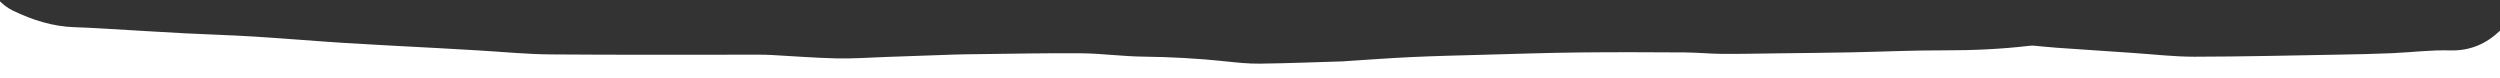 <svg version="1.2" xmlns="http://www.w3.org/2000/svg" width="1499" height="47"><rect width="100%" height="100%" fill="#333333" stroke="none"/><path d="M0 .82c2.29 2.24 4.86 4.16 7.78 5.57 11.51 5.55 23.79 9.51 36.91 9.92 11.21.35 22.41 1.16 33.61 1.79 10.96.61 21.92 1.33 32.89 1.89 13.72.7 27.46 1.09 41.18 1.94 18.27 1.13 36.52 2.71 54.79 3.86 18.5 1.17 37.03 2.04 55.55 3.06q12.01.68 24.02 1.38c14.39.83 28.78 2.28 43.18 2.4 41.75.34 83.5.14 125.25.16q3.78 0 7.56.19c13.03.7 26.04 1.75 39.08 2.04 9.78.21 19.57-.52 29.35-.86 13.51-.46 27.01-.97 40.52-1.42 4.78-.16 9.57-.21 14.36-.26 20.79-.22 41.6-.73 62.39-.52 12.34.12 24.67 1.86 37.01 2 16.52.18 32.95 1.08 49.37 2.83 6.83.73 13.71 1.46 20.55 1.38 16.72-.21 33.43-.89 50.15-1.38.69-.02 1.37-.13 2.06-.17 13.01-.82 26.01-1.81 39.03-2.41 14.19-.65 28.38-.98 42.58-1.36 19.19-.53 38.39-1.17 57.59-1.39 21.08-.24 42.16-.15 63.24-.02 7.55.04 15.1.82 22.65.87 11.38.07 22.77-.19 34.15-.33 14.44-.18 28.87-.3 43.31-.59 18.56-.37 37.11-1.25 55.66-1.2 17.22.04 34.34-.74 51.42-2.76 2.01-.24 4.11.17 6.16.34 3.19.26 6.38.62 9.57.84q22.95 1.6 45.9 3.13c12.33.82 24.67 2.29 37 2.27 29.11-.04 58.21-.76 87.32-1.26 10.3-.18 20.6-.4 30.89-.84 11.66-.49 23.34-2.02 34.97-1.68 12.11.36 21.8-3.98 30-11.81V95H0z" fill="#fff"/></svg>